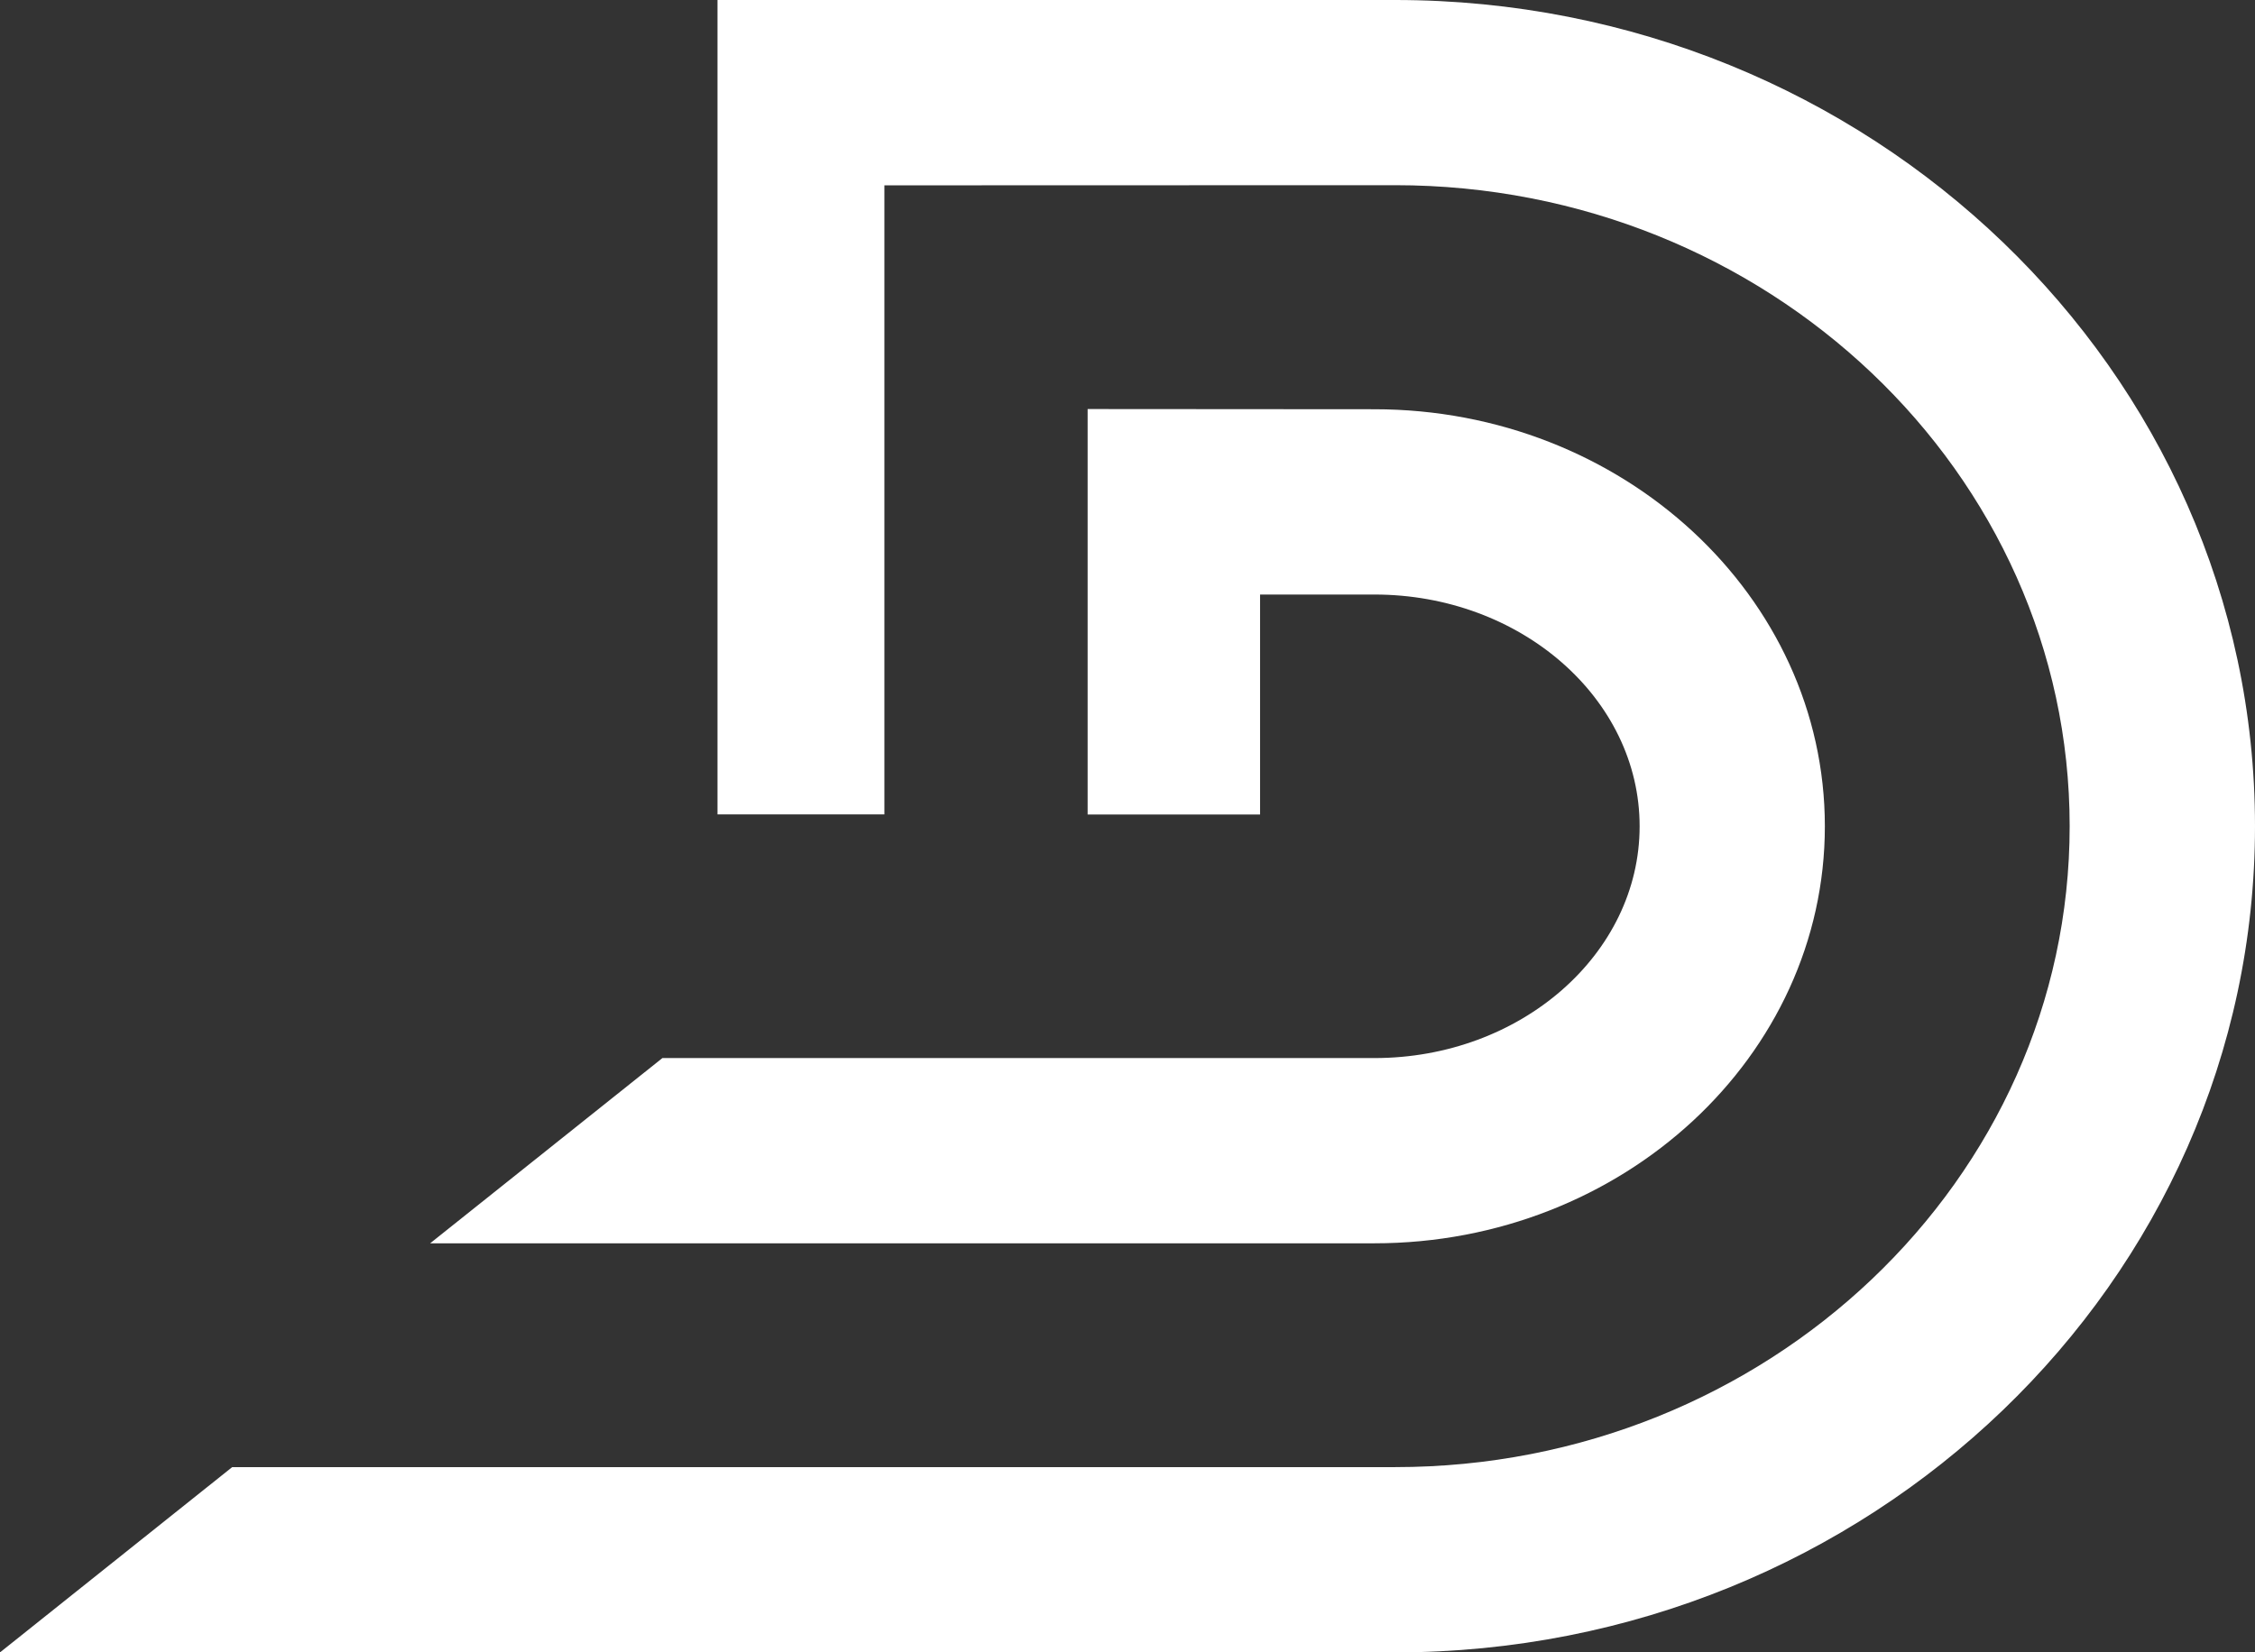 <?xml version="1.0" encoding="UTF-8"?>
<svg id="Layer_1" data-name="Layer 1" xmlns="http://www.w3.org/2000/svg" viewBox="0 0 454.68 333.26">
  <rect x="0" y="0" width="454.68" height="333.26" fill="#333333" stroke="none"/>
  <defs>
    <style>
      .cls-1 {
        fill: #fff;
      }
    </style>
  </defs>
  <path class="cls-1" d="M281.31,0c95.6,0,173.37,74.74,173.37,166.63s-77.77,166.64-173.37,166.64H0l46.82-37.37h234.49c74.99,0,136-57.99,136-129.27s-61.01-129.28-136-129.28l-102.99.03v126.88h-33.65V0h136.63"/>
  <path class="cls-1" d="M219.3,82.5l57.81.04c50.09,0,90.84,37.73,90.84,84.11s-40.75,84.11-90.84,84.11H86.73l46.83-37.36h143.56c29.49,0,53.48-20.97,53.48-46.75s-24-46.74-53.48-46.74h-23.05v44.37h-34.77v-81.79"/>
</svg>